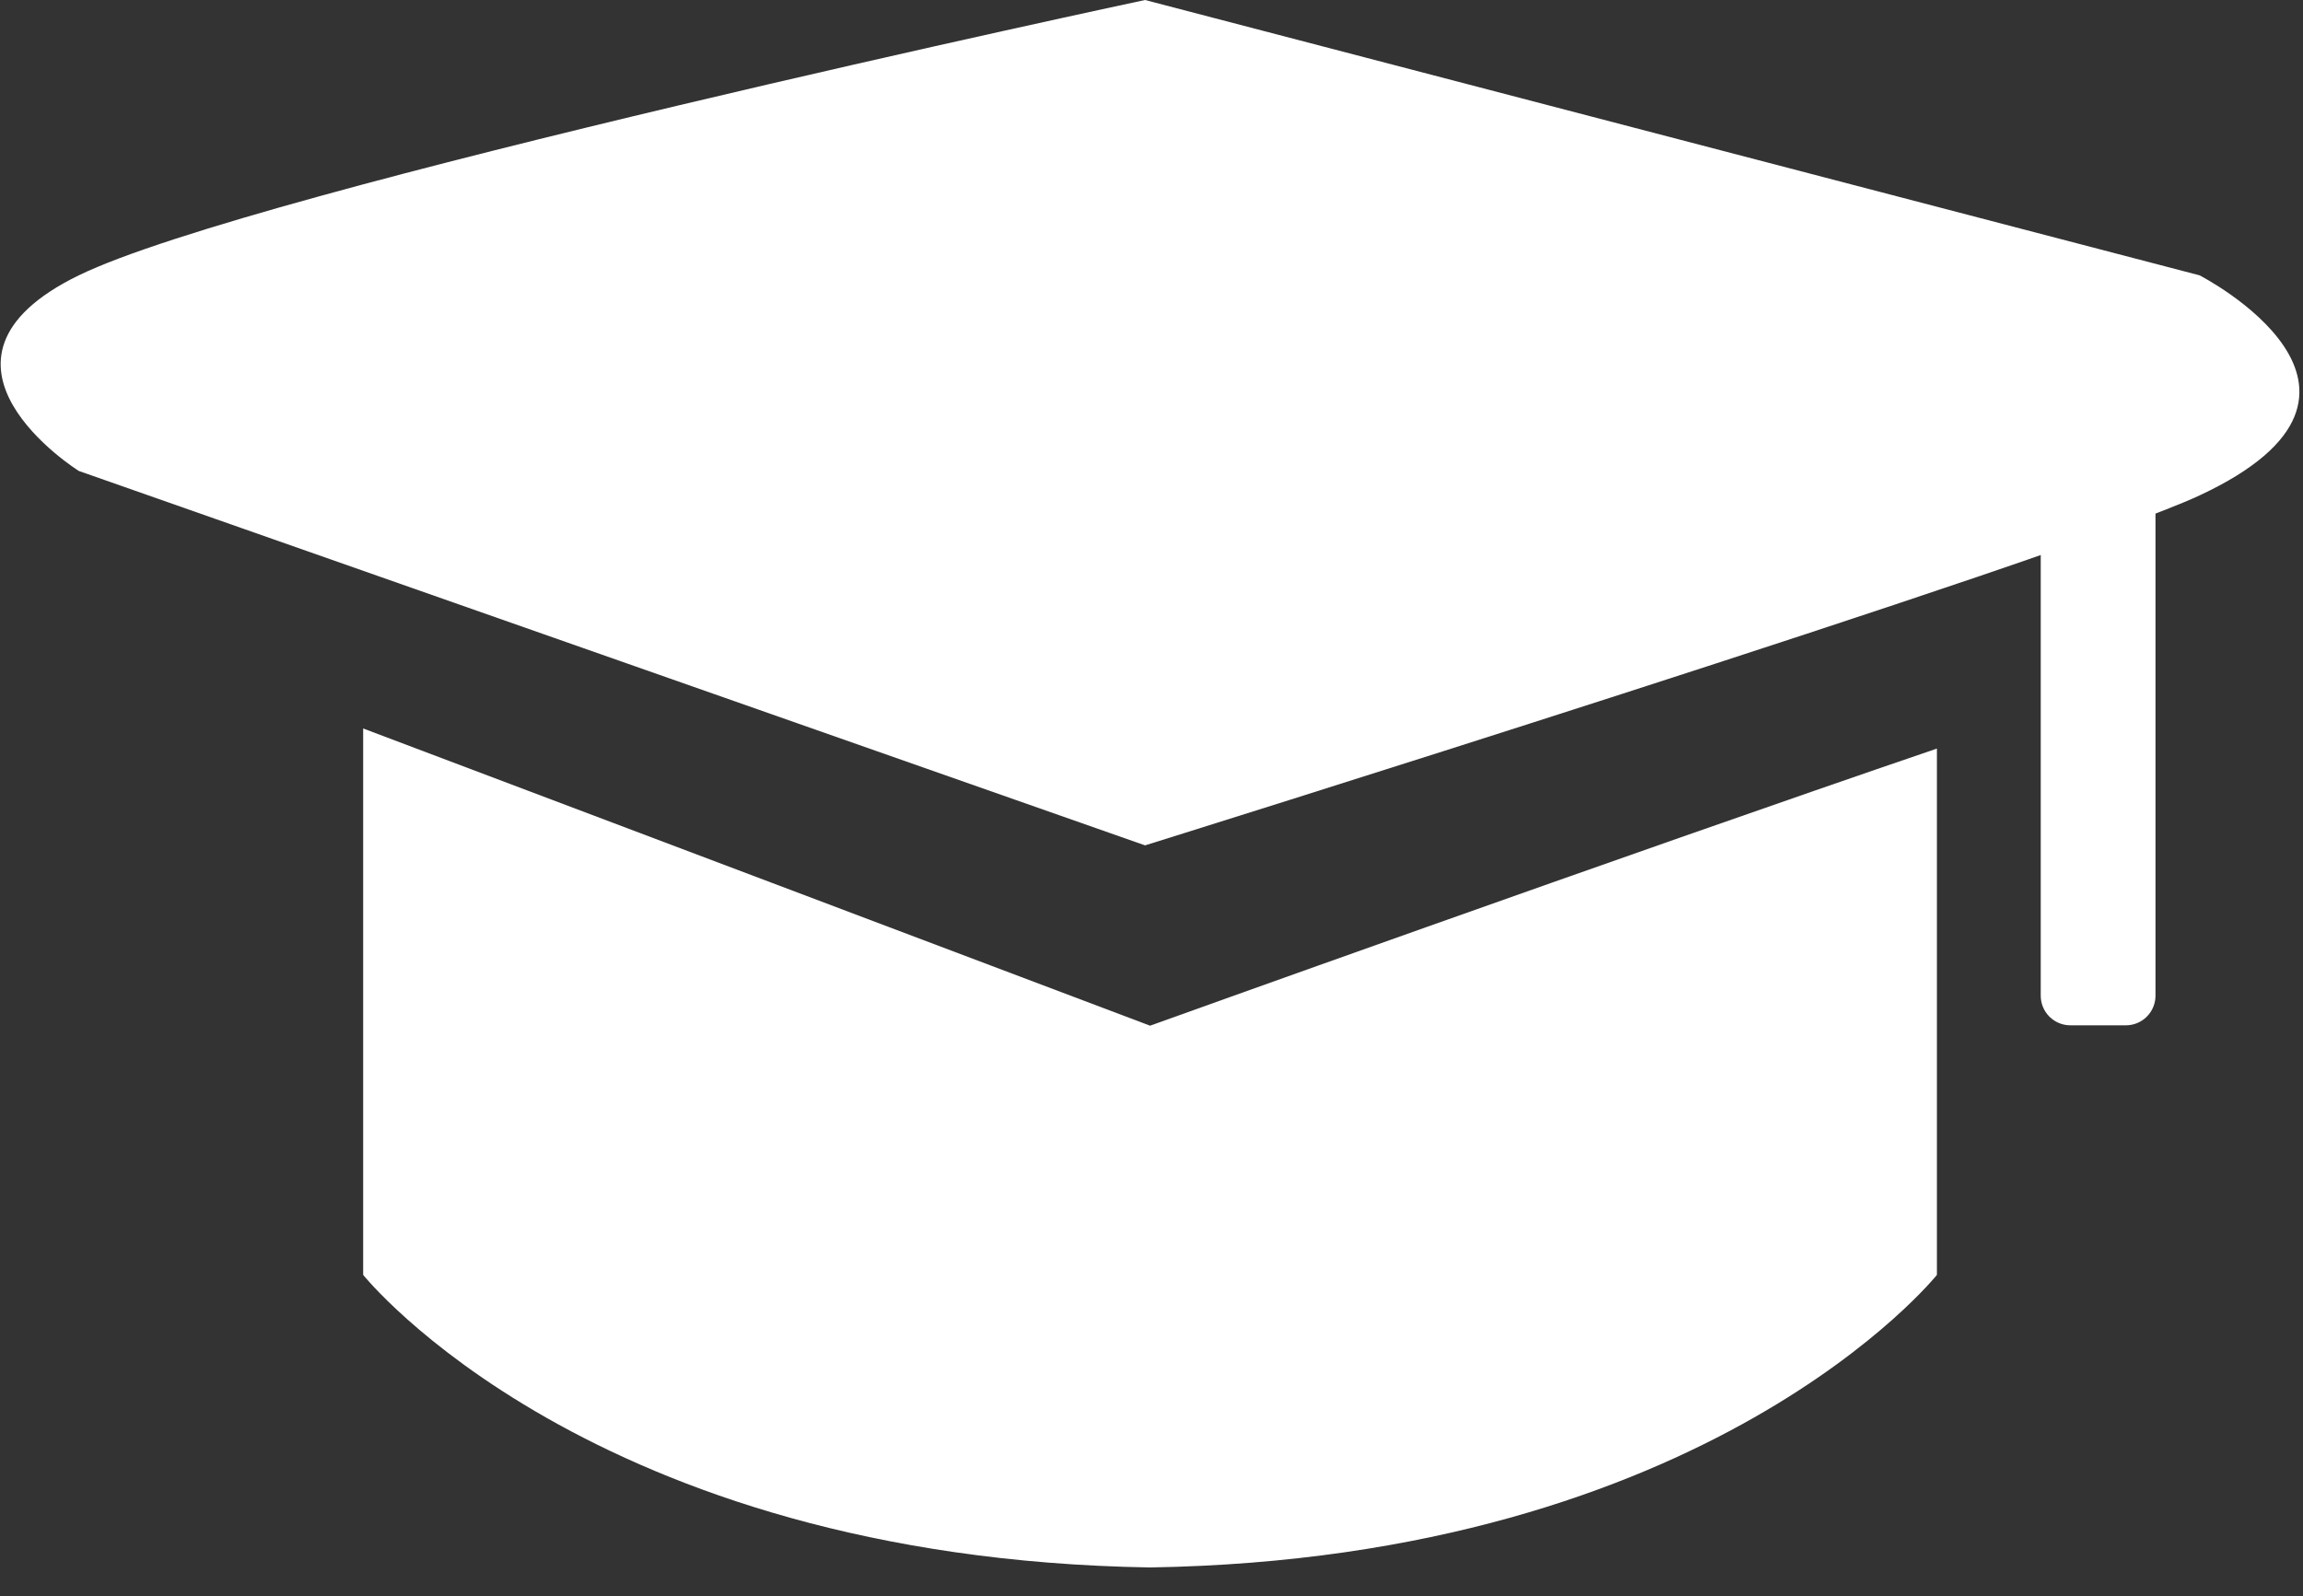 <?xml version="1.0" encoding="UTF-8"?>
<svg width="75px" height="52px" viewBox="0 0 75 52" version="1.1" xmlns="http://www.w3.org/2000/svg" xmlns:xlink="http://www.w3.org/1999/xlink">
    <rect x="0" y="0" width="75" height="52" fill="#333333" stroke="none"/>
    <title>education-icon</title>
    <g id="Page-1" stroke="none" stroke-width="1" fill="none" fill-rule="evenodd">
        <g id="education-icon" transform="translate(0.022, 0)" fill="#FFFFFF" fill-rule="nonzero">
            <path d="M37.431,33.412 L11.805,23.73 L11.805,41.529 C11.805,41.529 19.177,50.764 37.431,51.06 C55.684,50.764 63.056,41.529 63.056,41.529 L63.056,24.385 C53.022,27.808 37.431,33.412 37.431,33.412" id="Fill-2"></path>
            <path d="M37.268,27.538 L2.544,15.341 C2.544,15.341 -3.18,11.757 2.544,8.969 C8.268,6.181 37.268,0 37.268,0 L71.61,8.969 C71.61,8.969 78.924,12.724 71.61,16.138 C67.204,18.194 37.268,27.538 37.268,27.538" id="Fill-3"></path>
            <path d="M69.209,33.4 L67.403,33.4 C66.869,33.4 66.437,32.968 66.437,32.435 L66.437,15.486 C66.437,14.953 66.869,14.521 67.403,14.521 L69.209,14.521 C69.742,14.521 70.174,14.953 70.174,15.486 L70.174,32.435 C70.174,32.968 69.742,33.4 69.209,33.4" id="Fill-4"></path>
        </g>
    </g>
</svg>